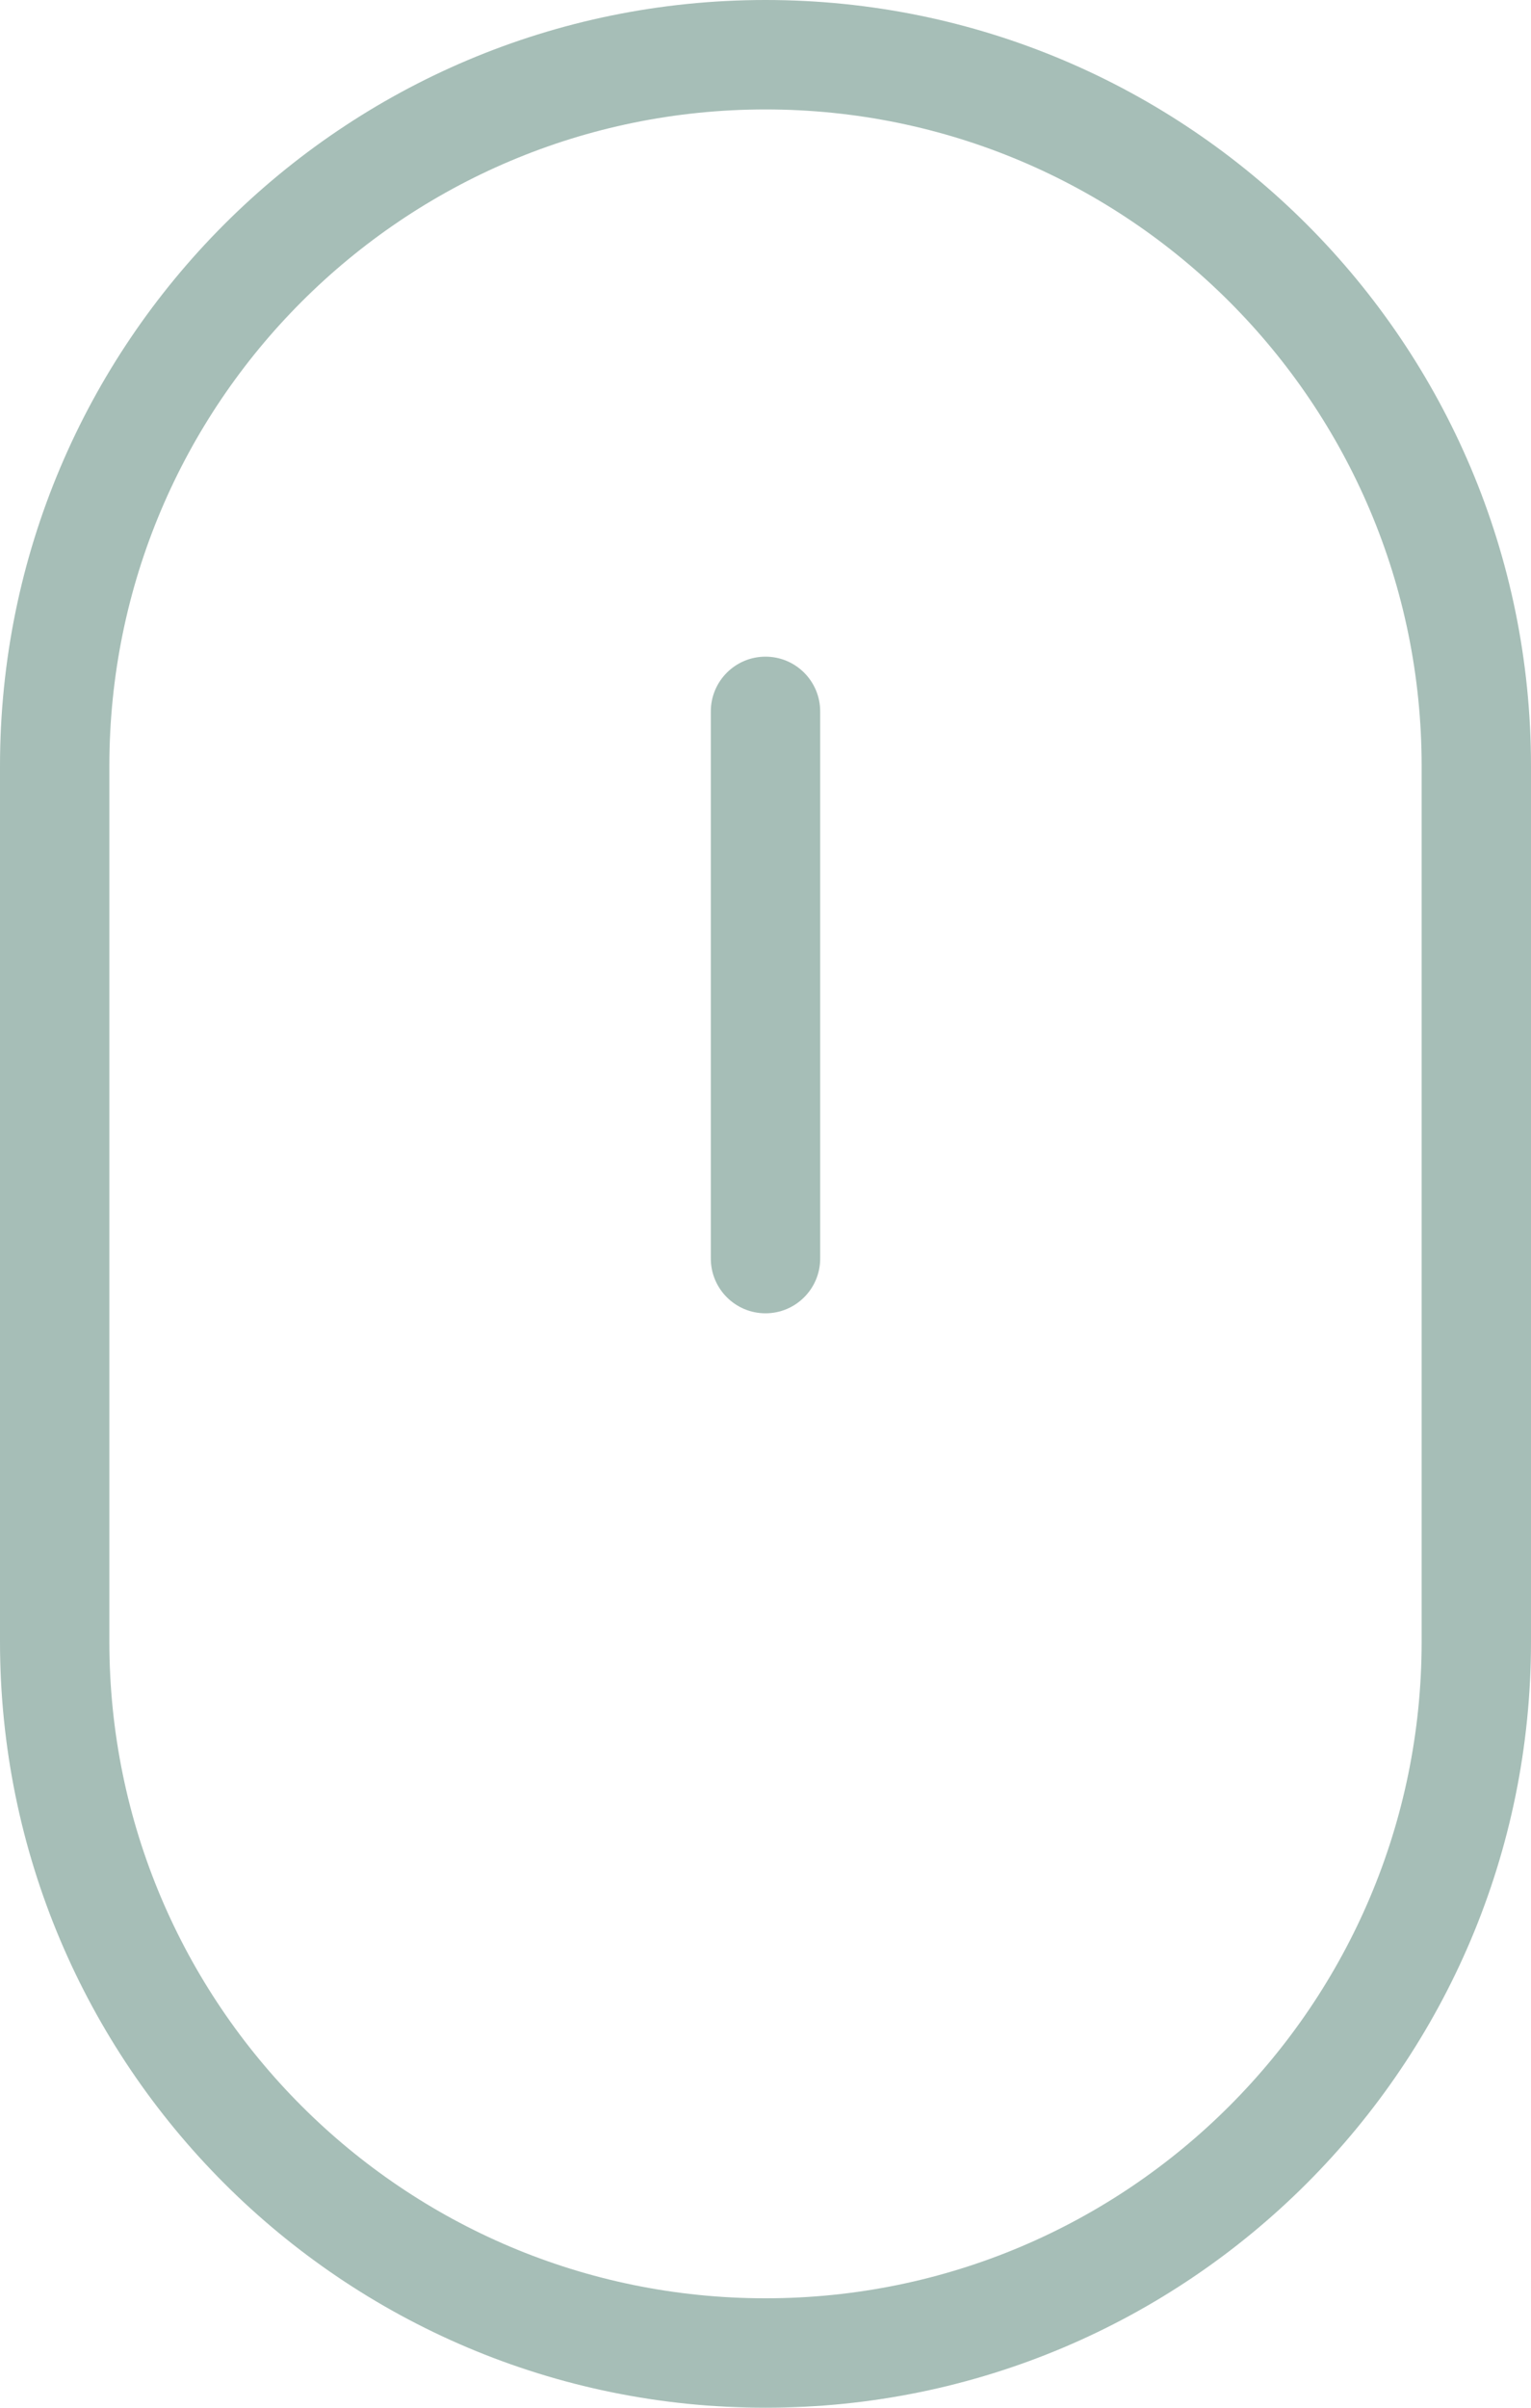 <?xml version="1.0" encoding="UTF-8"?> <svg xmlns="http://www.w3.org/2000/svg" width="28" height="44" viewBox="0 0 28 44" fill="none"> <path fill-rule="evenodd" clip-rule="evenodd" d="M26 30V14C26 7.373 20.627 2 14 2C7.373 2 2 7.373 2 14V30C2 36.627 7.373 42 14 42C20.627 42 26 36.627 26 30ZM14 0C6.268 0 0 6.268 0 14V30C0 37.732 6.268 44 14 44C21.732 44 28 37.732 28 30V14C28 6.268 21.732 0 14 0Z" fill="#A6BEB7"></path> <path d="M13 13C13 12.448 13.448 12 14 12C14.552 12 15 12.448 15 13V23C15 23.552 14.552 24 14 24C13.448 24 13 23.552 13 23V13Z" fill="#A6BEB7"></path> </svg> 